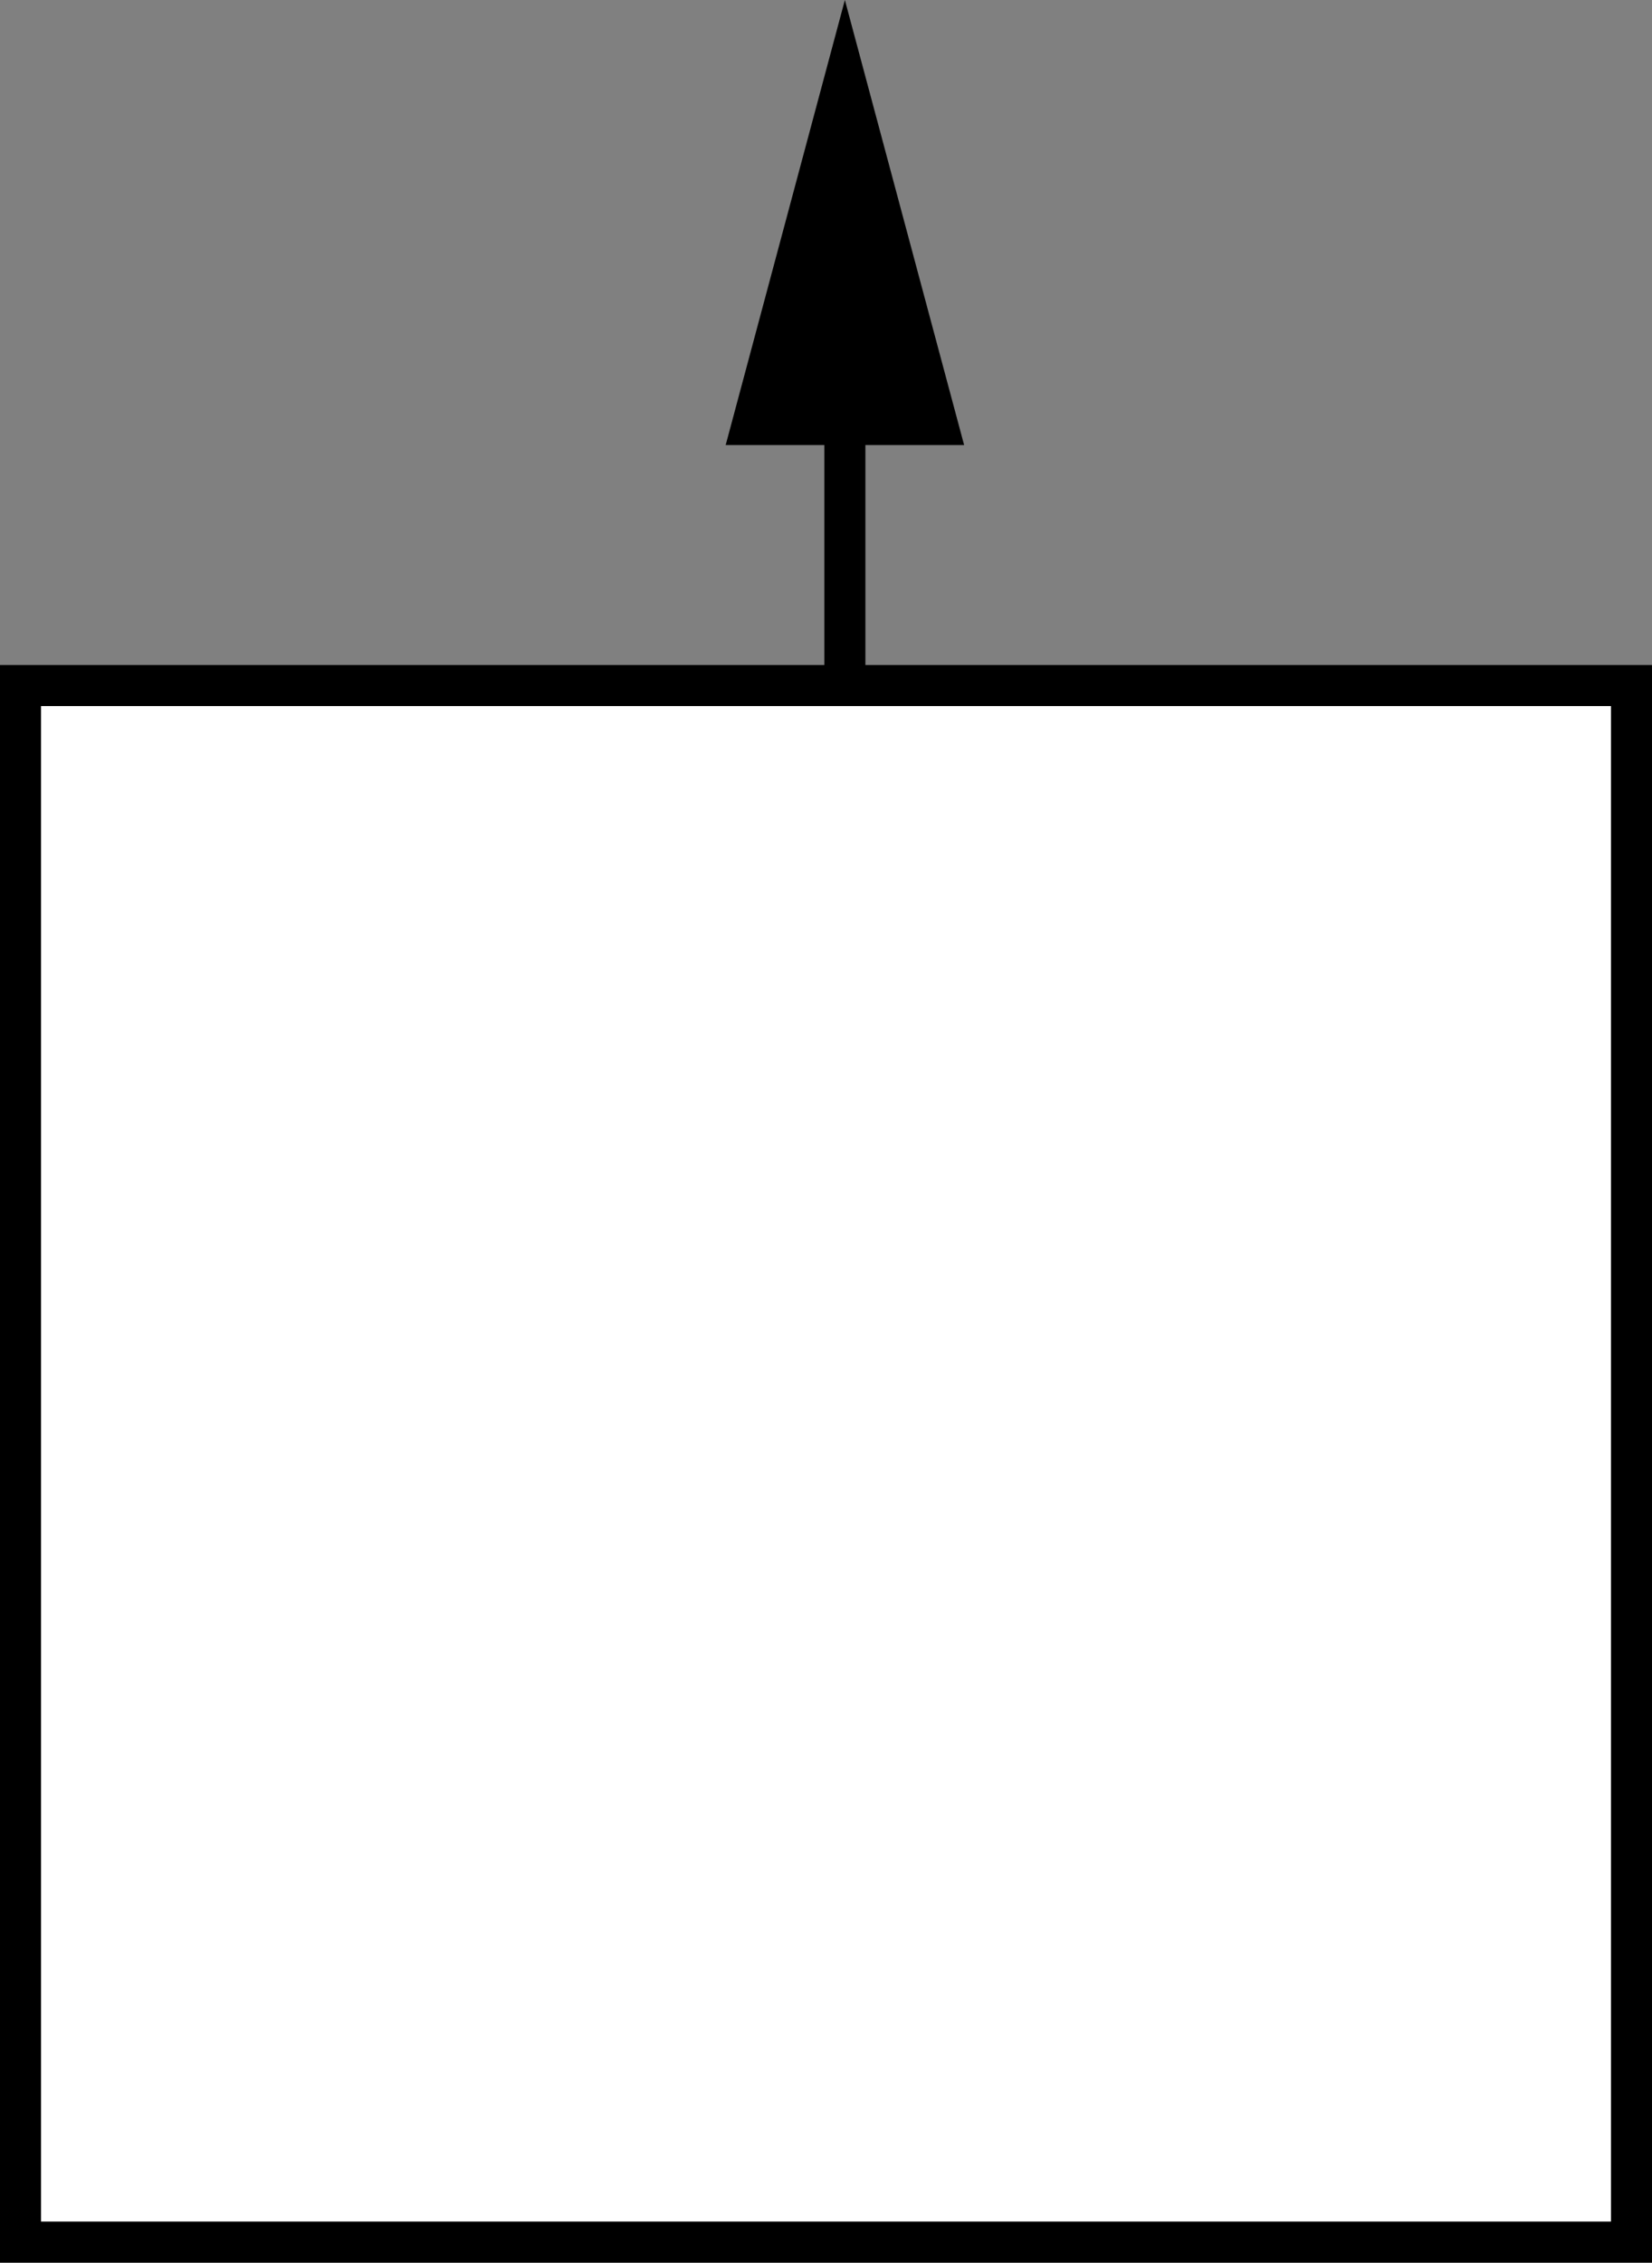 <?xml version="1.0" encoding="iso-8859-1"?>
<!-- Generator: Adobe Illustrator 28.1.0, SVG Export Plug-In . SVG Version: 6.00 Build 0)  -->
<svg version="1.1" id="image_1_" xmlns="http://www.w3.org/2000/svg" xmlns:xlink="http://www.w3.org/1999/xlink" x="0px" y="0px"
	 width="32.208px" height="44.093px" viewBox="0 0 32.208 44.093" enable-background="new 0 0 32.208 44.093"
	 xml:space="preserve">
<rect x="0" y="0" width="32.208" height="44.093" fill="#808080" stroke="none"/>
<g>
	<line fill="none" x1="16.472" y1="13.26" x2="16.472" y2="0"/>
	<g>
		
			<line fill="none" stroke="#000000" stroke-width="0.8" stroke-miterlimit="10" x1="16.472" y1="13.26" x2="16.472" y2="7.088"/>
		<g>
			<polygon points="18.797,8.673 16.472,0 14.148,8.673 			"/>
		</g>
	</g>
</g>
<rect x="0.4" y="13.359" fill="#FFFFFF" stroke="#000000" stroke-width="0.8" stroke-miterlimit="10" width="31.408" height="30.333"/>
</svg>
